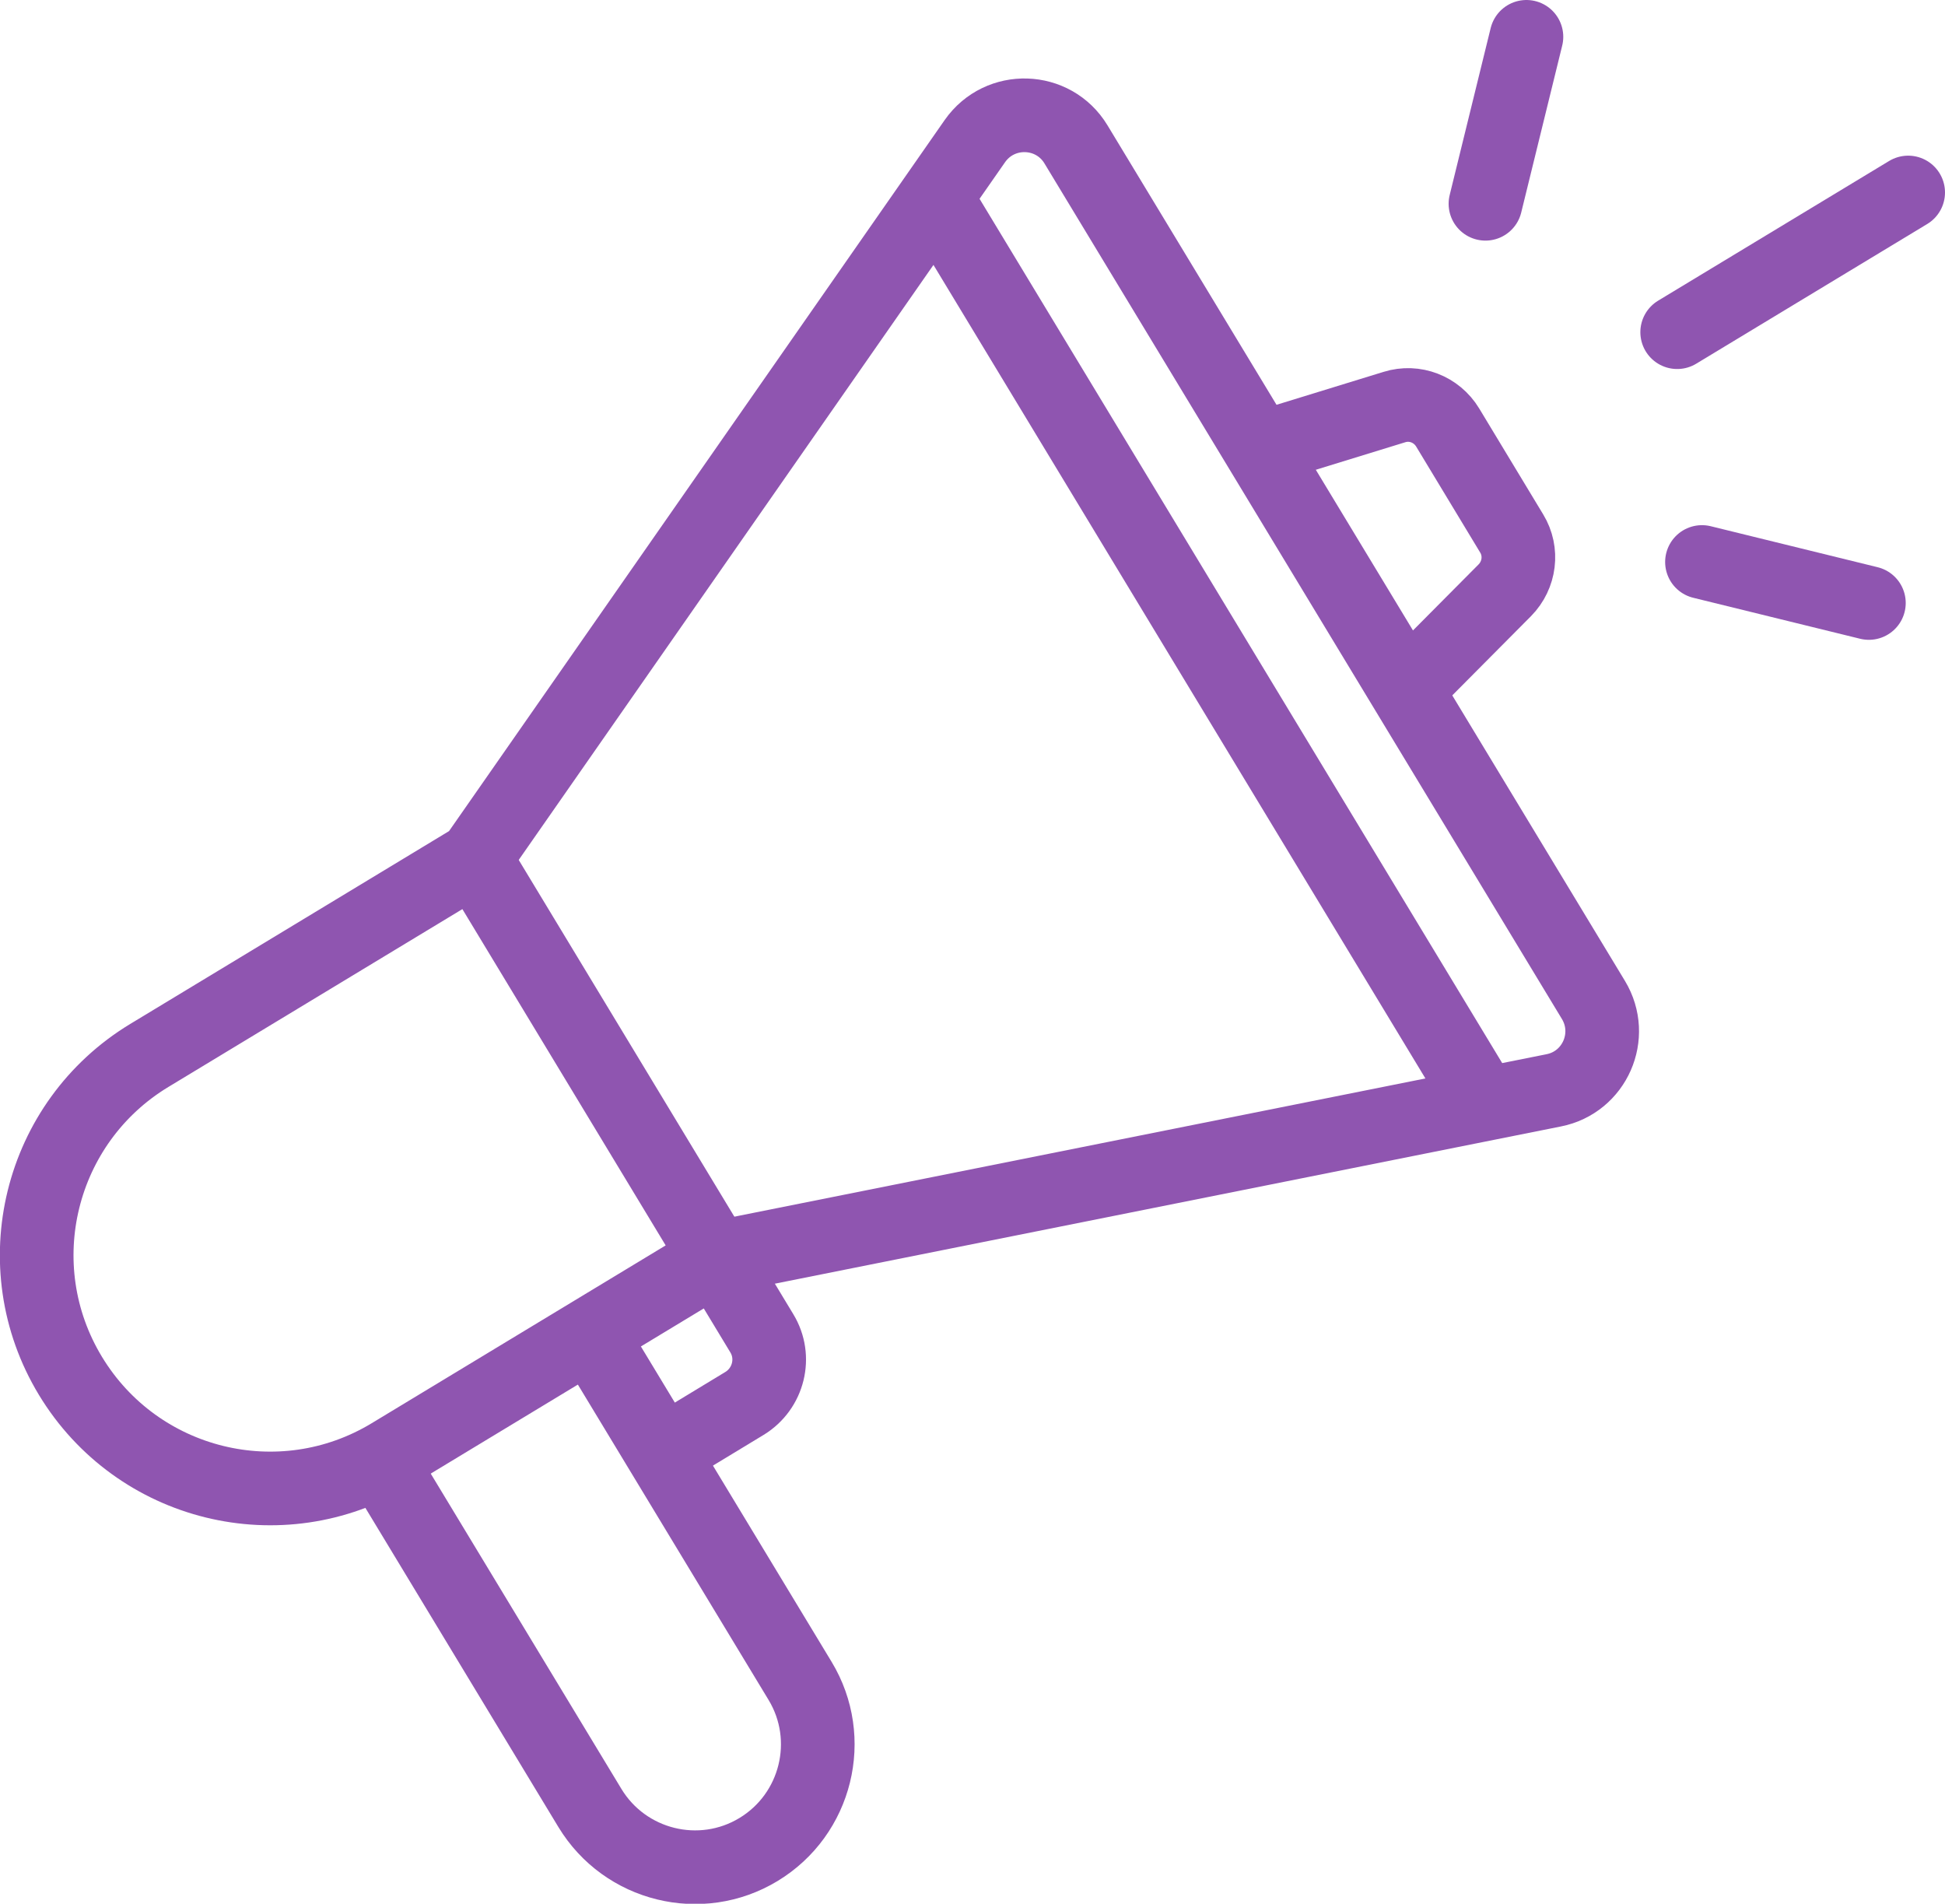 <?xml version="1.0" encoding="UTF-8"?> <svg xmlns="http://www.w3.org/2000/svg" id="a" viewBox="0 0 79.23 77.54"><defs><style>.b,.c{fill:none;stroke:#8f55b0;stroke-miterlimit:10;stroke-width:3px;}.c{stroke-linecap:round;}</style></defs><path class="b" d="M23.79,53.91l8.8,14.55c1.43,2.36,.67,5.44-1.69,6.87h0c-2.36,1.43-5.44,.67-6.87-1.69l-8.8-14.55"></path><path class="b" d="M26.98,59.19l3.35-2.03c.98-.6,1.3-1.88,.7-2.86l-12.2-20.18"></path><path class="b" d="M29.18,51.23l-13.26,8.02c-4.49,2.72-10.33,1.28-13.05-3.21h0c-2.72-4.49-1.28-10.33,3.21-13.05l13.26-8.02L39.71,5.75c1.02-1.46,3.2-1.39,4.12,.13l21.08,34.85c.88,1.46,.05,3.35-1.62,3.68l-34.1,6.82Z"></path><line class="b" x1="38.03" y1="7.9" x2="60.8" y2="45.55"></line><path class="b" d="M50.33,18.57l6.47-1.99c.83-.26,1.72,.09,2.17,.83l2.61,4.32c.45,.74,.33,1.69-.28,2.31l-4.77,4.8"></path><line class="c" x1="68.32" y1="13.53" x2="77.73" y2="7.84"></line><g><line class="c" x1="60.51" y1="8.3" x2="62.18" y2="1.5"></line><line class="c" x1="69.33" y1="22.89" x2="76.13" y2="24.56"></line></g></svg> 